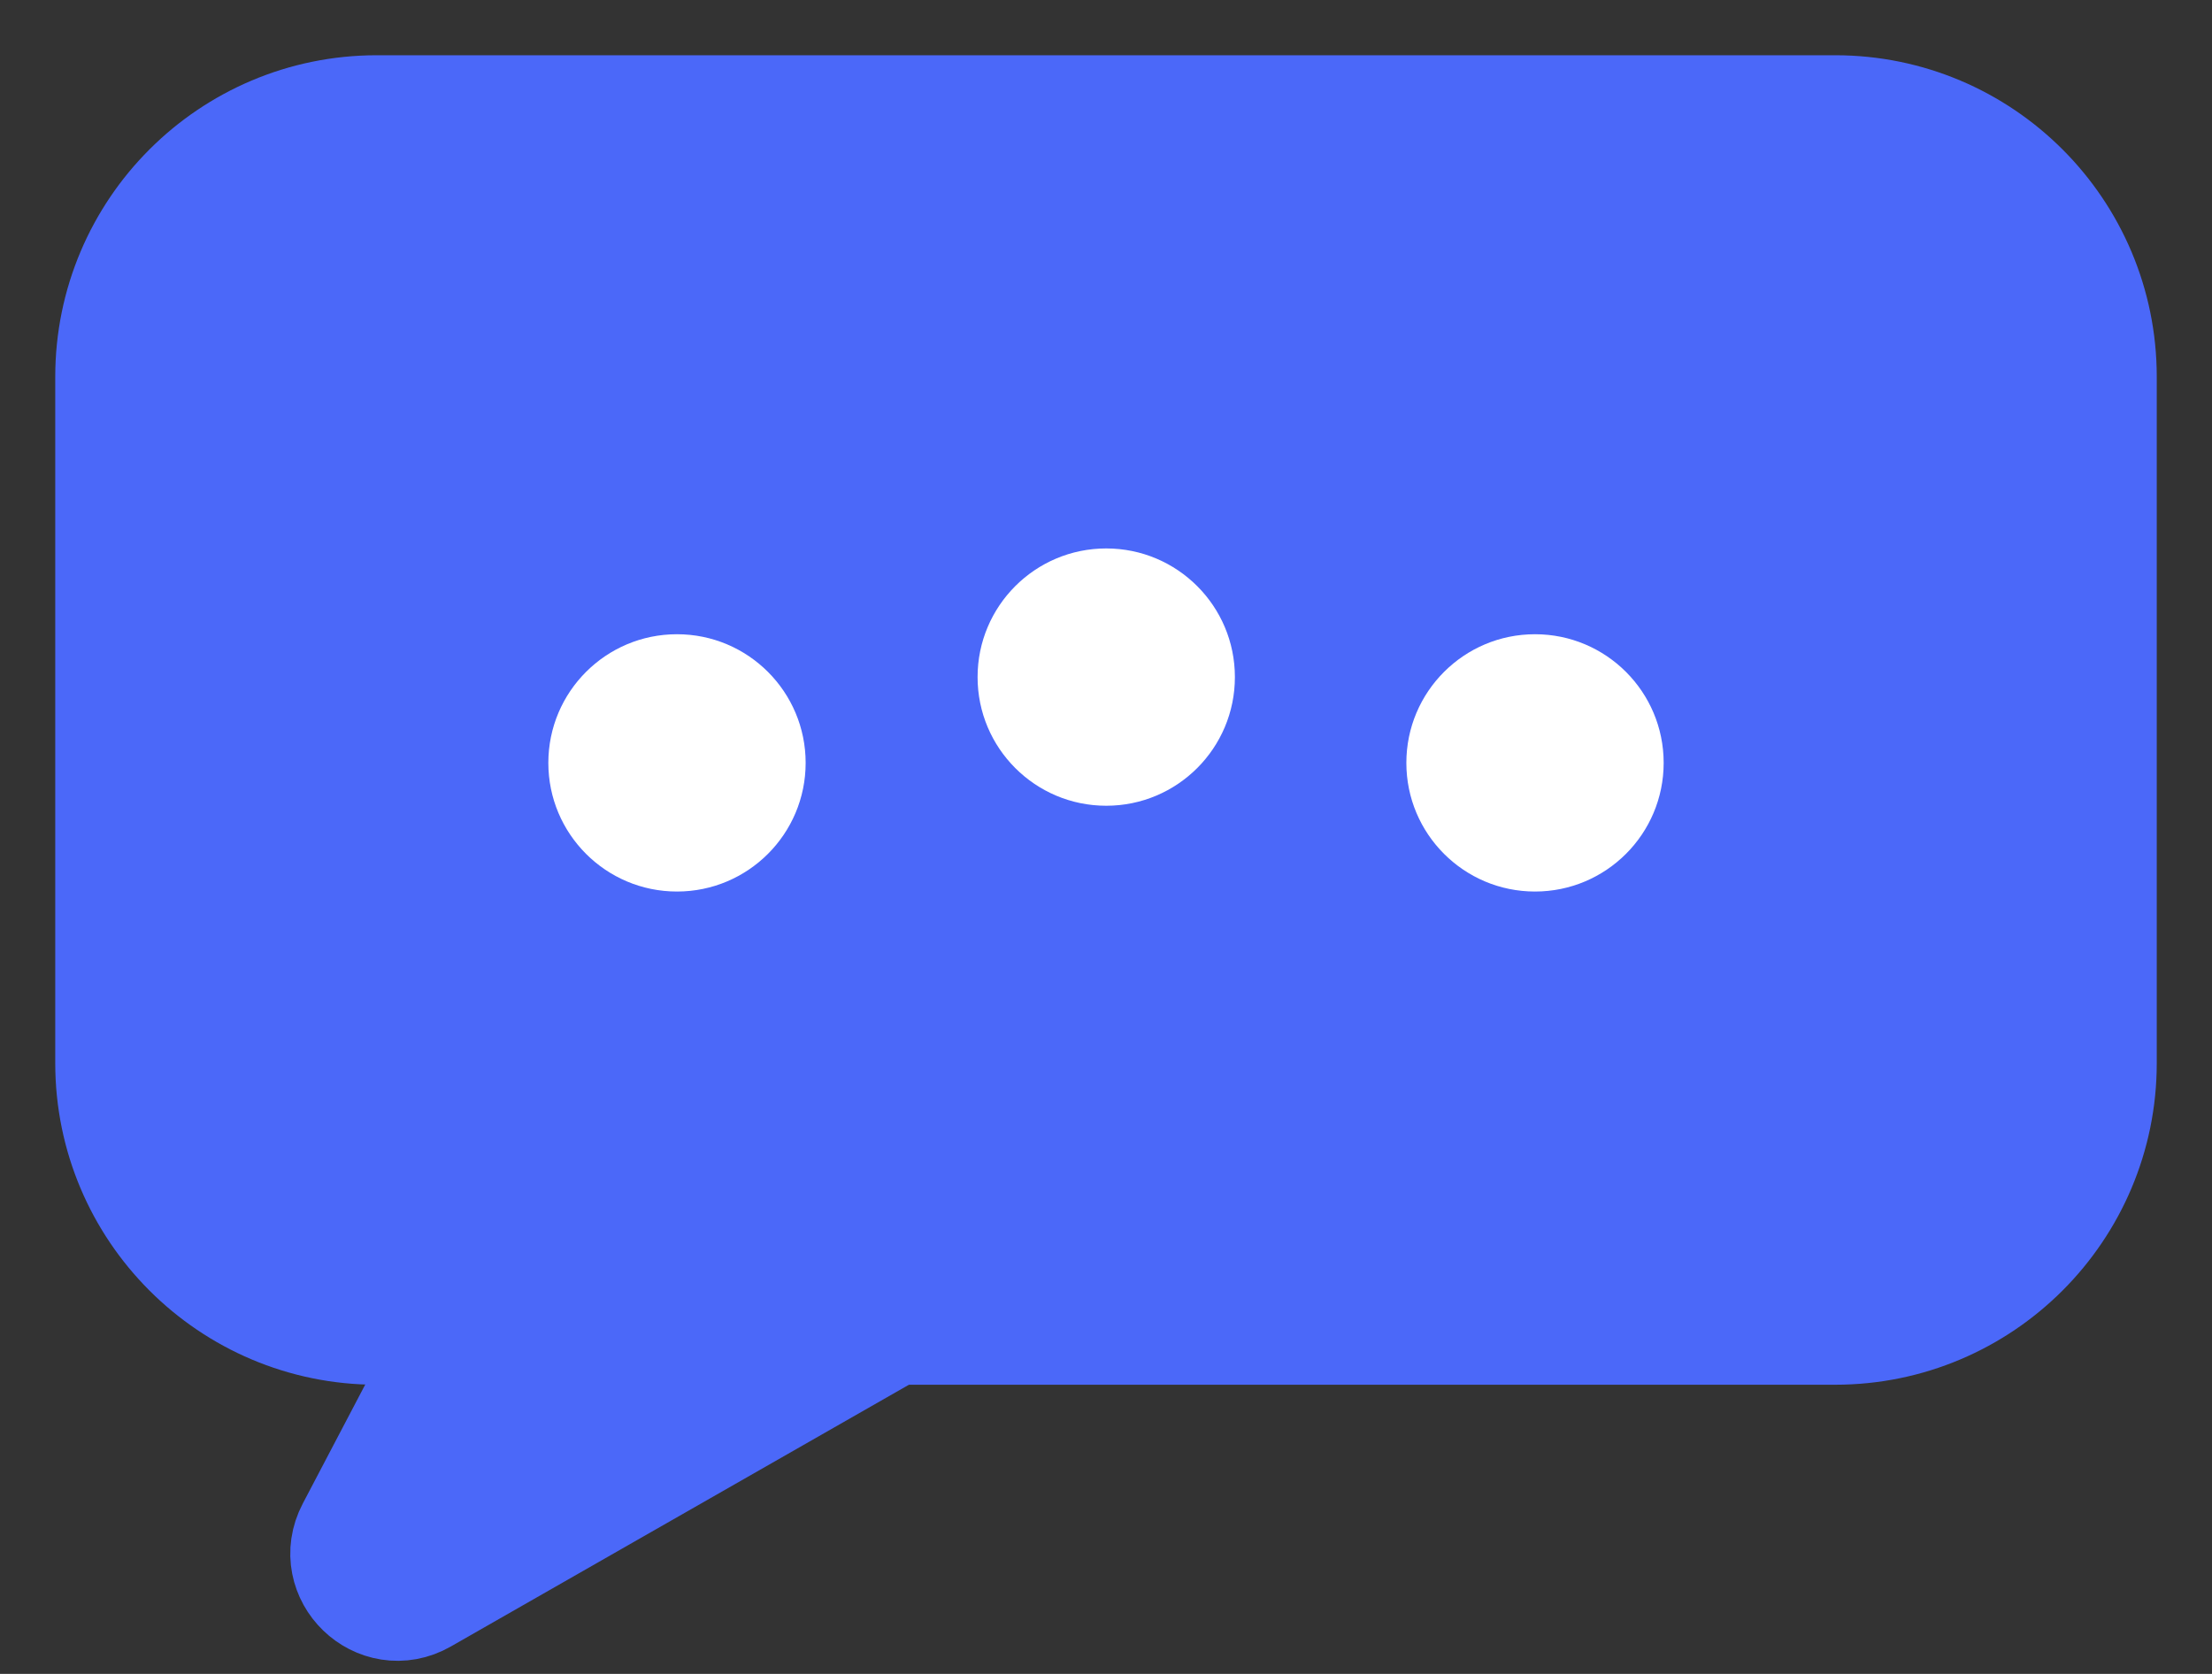 <svg width="37" height="28" viewBox="0 0 37 28" fill="none" xmlns="http://www.w3.org/2000/svg">
    <rect x="0" y="0" width="37" height="28" fill="#333333" stroke="none"/>
    <path d="M30.696 2H6.304C3.927 2 2 3.927 2 6.304V17.783C2 20.16 3.927 22.087 6.304 22.087H7.94H30.696C33.073 22.087 35 20.16 35 17.783V6.304C35 3.927 33.073 2 30.696 2Z" fill="#4B68F9" stroke="#4B68F9" stroke-width="2.152"/>
    <path d="M6.017 25.651L7.686 22.471C7.81 22.235 8.055 22.087 8.322 22.087H14.918L7.008 26.607C6.385 26.963 5.684 26.286 6.017 25.651Z" fill="#4B68F9" stroke="#4B68F9" stroke-width="2.152" stroke-linecap="round"/>
    <circle cx="11.324" cy="12.761" r="2.152" fill="white"/>
    <circle cx="18.504" cy="11.326" r="2.152" fill="white"/>
    <circle cx="25.676" cy="12.761" r="2.152" fill="white"/>
</svg>
